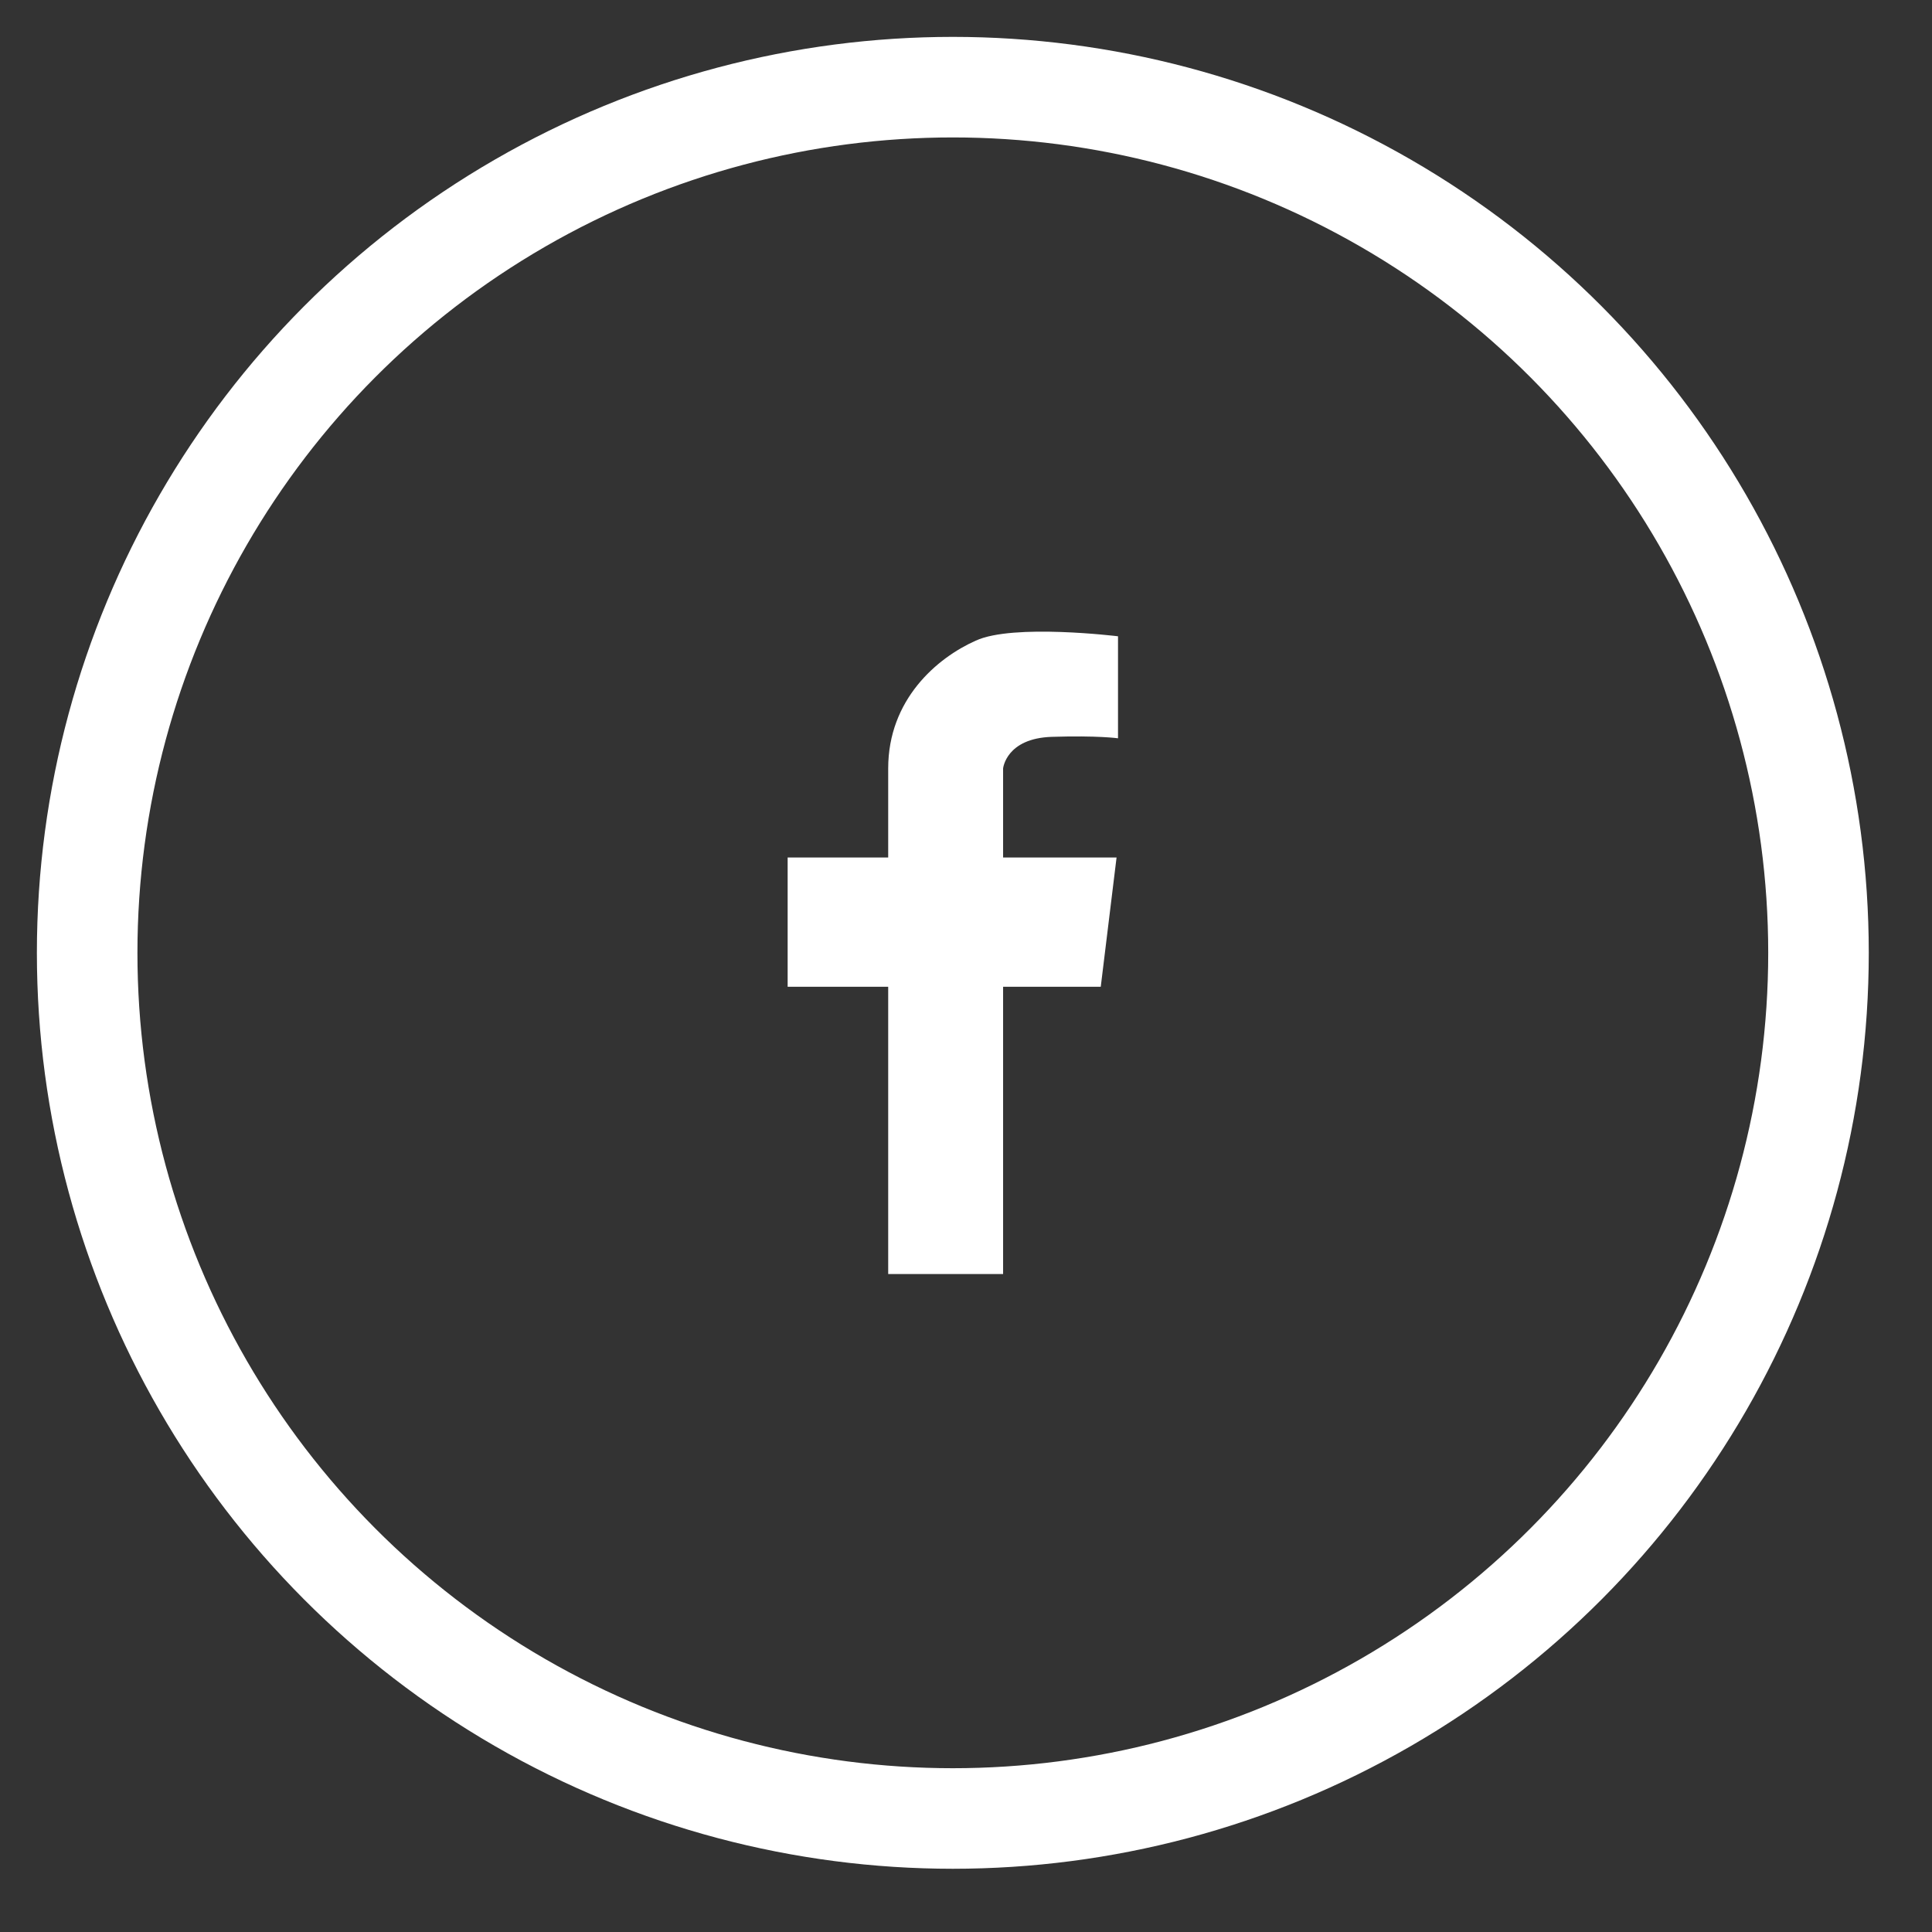 <?xml version="1.0" standalone="no"?><!DOCTYPE svg PUBLIC "-//W3C//DTD SVG 1.1//EN" "http://www.w3.org/Graphics/SVG/1.1/DTD/svg11.dtd"><svg width="100%" height="100%" viewBox="0 0 44 44" version="1.1" xmlns="http://www.w3.org/2000/svg" xmlns:xlink="http://www.w3.org/1999/xlink" xml:space="preserve" style="fill-rule:evenodd;clip-rule:evenodd;stroke-linecap:round;stroke-linejoin:round;stroke-miterlimit:1.414;"><rect x="0" y="0" width="44" height="44" fill="#333333" stroke="none"/><g id="Facebook Icon"><circle cx="21.7" cy="21.7" r="19.715" style="fill:none;stroke-width:2.29px;stroke:#fff;"/><path id="XMLID_39_" d="M23.957,16.781c1.047,-0.033 1.505,0.033 1.505,0.033l0,-2.323c0,0 -2.388,-0.294 -3.239,0.099c-0.883,0.392 -1.995,1.341 -1.995,2.911l0,2.028l-2.29,0l0,2.944l2.29,0l0,6.542l2.617,0l0,-6.542l2.224,0l0.36,-2.944l-2.584,0l0,-2.028c0,0 0.065,-0.687 1.112,-0.72Z" style="fill:#fff;fill-rule:nonzero;"/></g></svg>